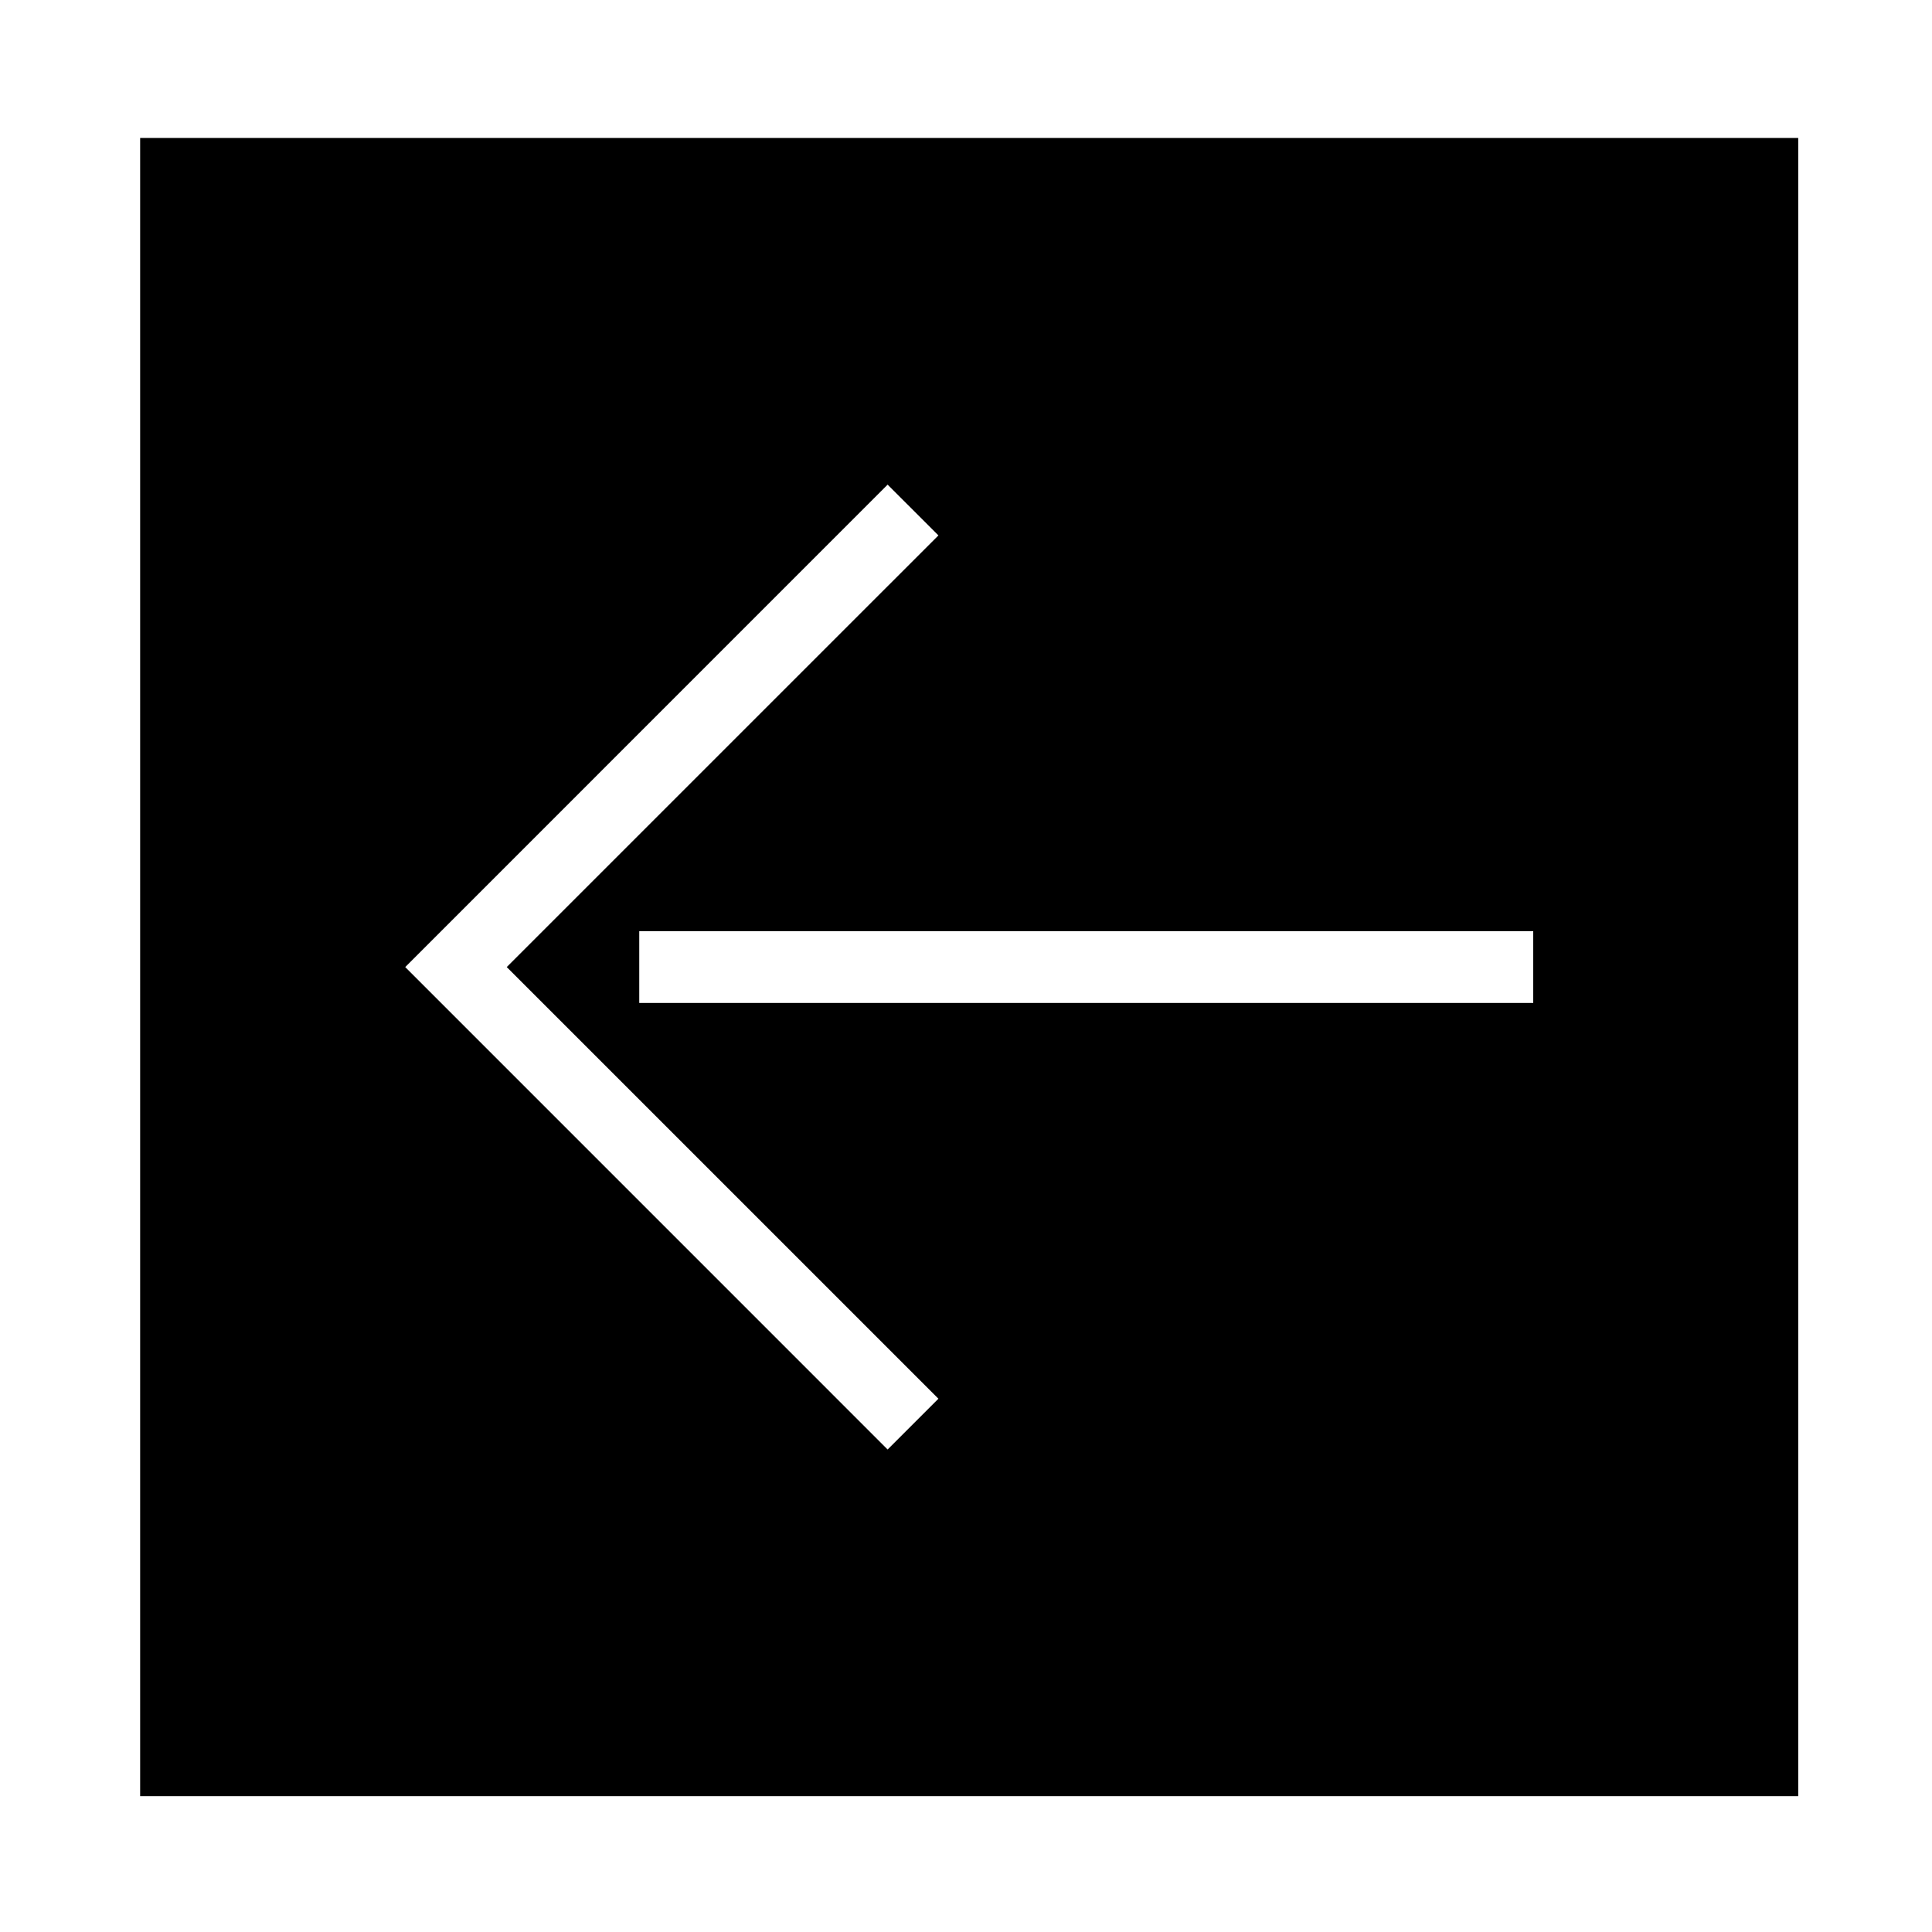 <?xml version="1.0" encoding="UTF-8"?>
<!-- The Best Svg Icon site in the world: iconSvg.co, Visit us! https://iconsvg.co -->
<svg fill="#000000" width="800px" height="800px" version="1.1" viewBox="144 144 512 512" xmlns="http://www.w3.org/2000/svg">
 <path d="m181.14 180.56h439.41v439.43l-439.41 0.004zm198.09 347.57 13.461-13.457-114.4-114.39 114.4-114.39-13.461-13.457-127.84 127.85 127.84 127.85m171.09-118.34v-19.027h-236.91v19.027z"/>
</svg>